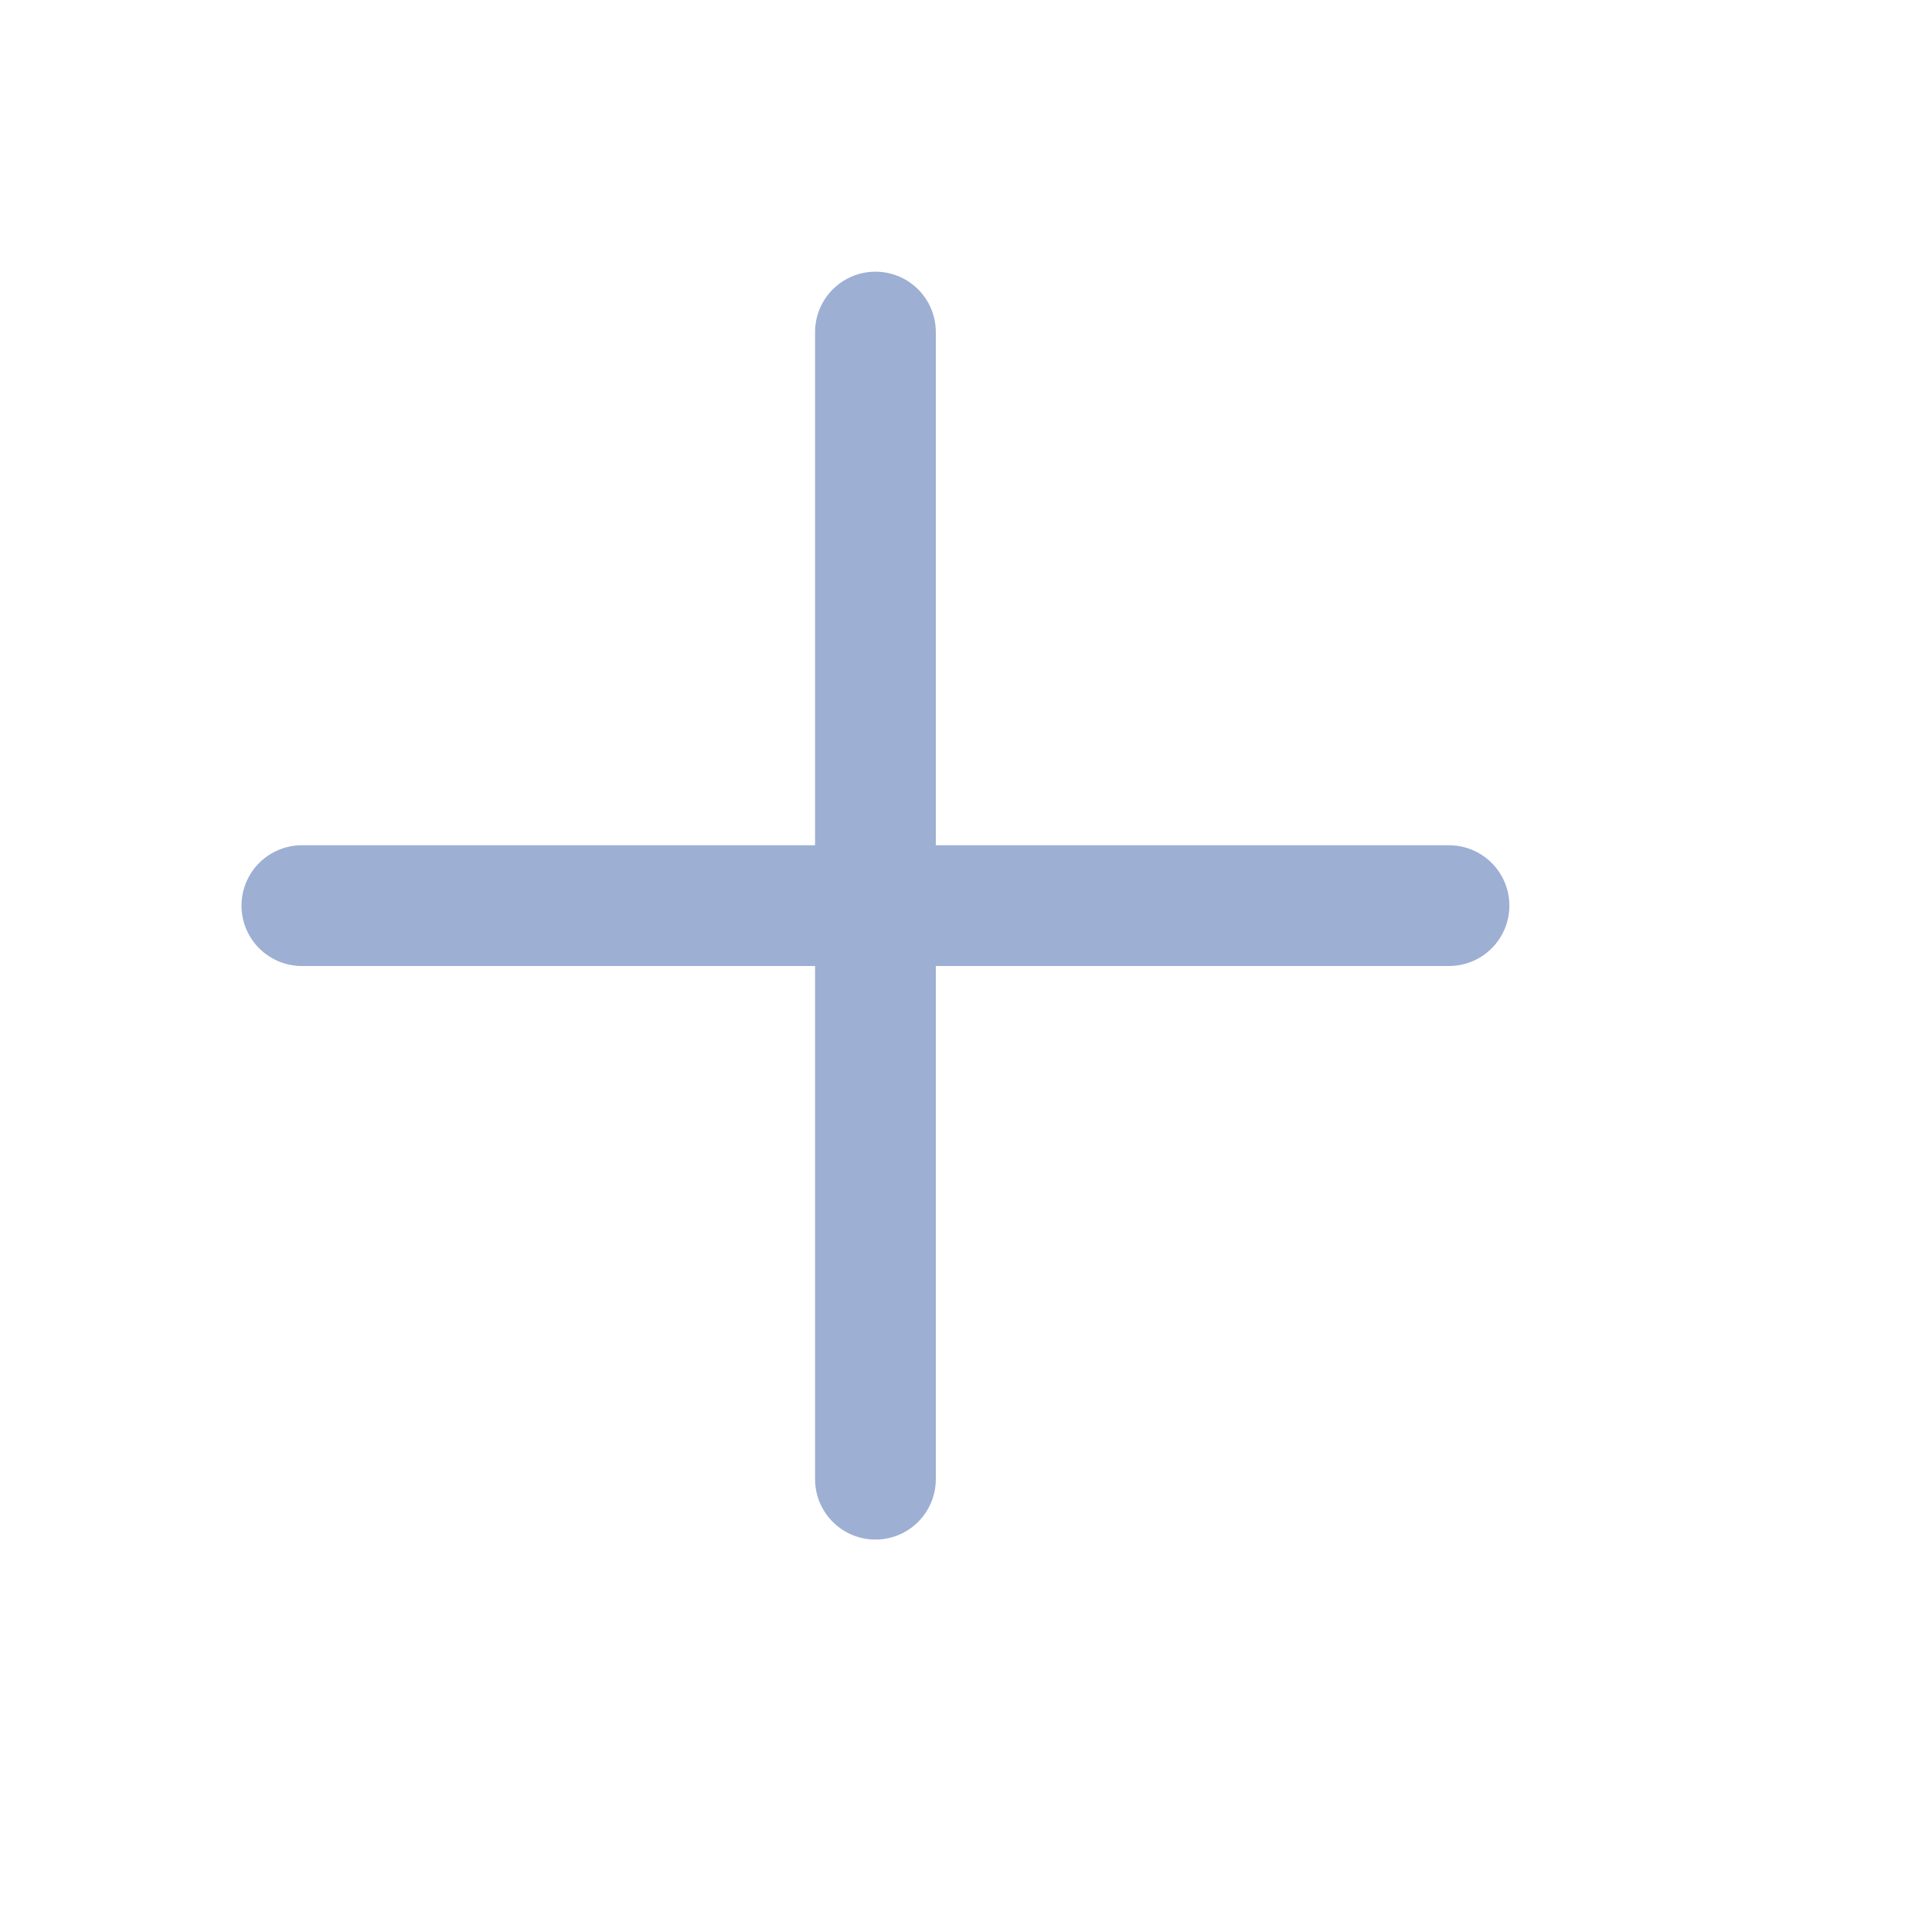 <svg width="32" height="32" viewBox="0 0 32 32" fill="none" xmlns="http://www.w3.org/2000/svg">
<g opacity="0.5">
<path d="M5 15H24M14.5 5.5L14.5 24.5" stroke="#3C5FA8" stroke-width="2" stroke-linecap="round" stroke-linejoin="round"/>
</g>
</svg>
